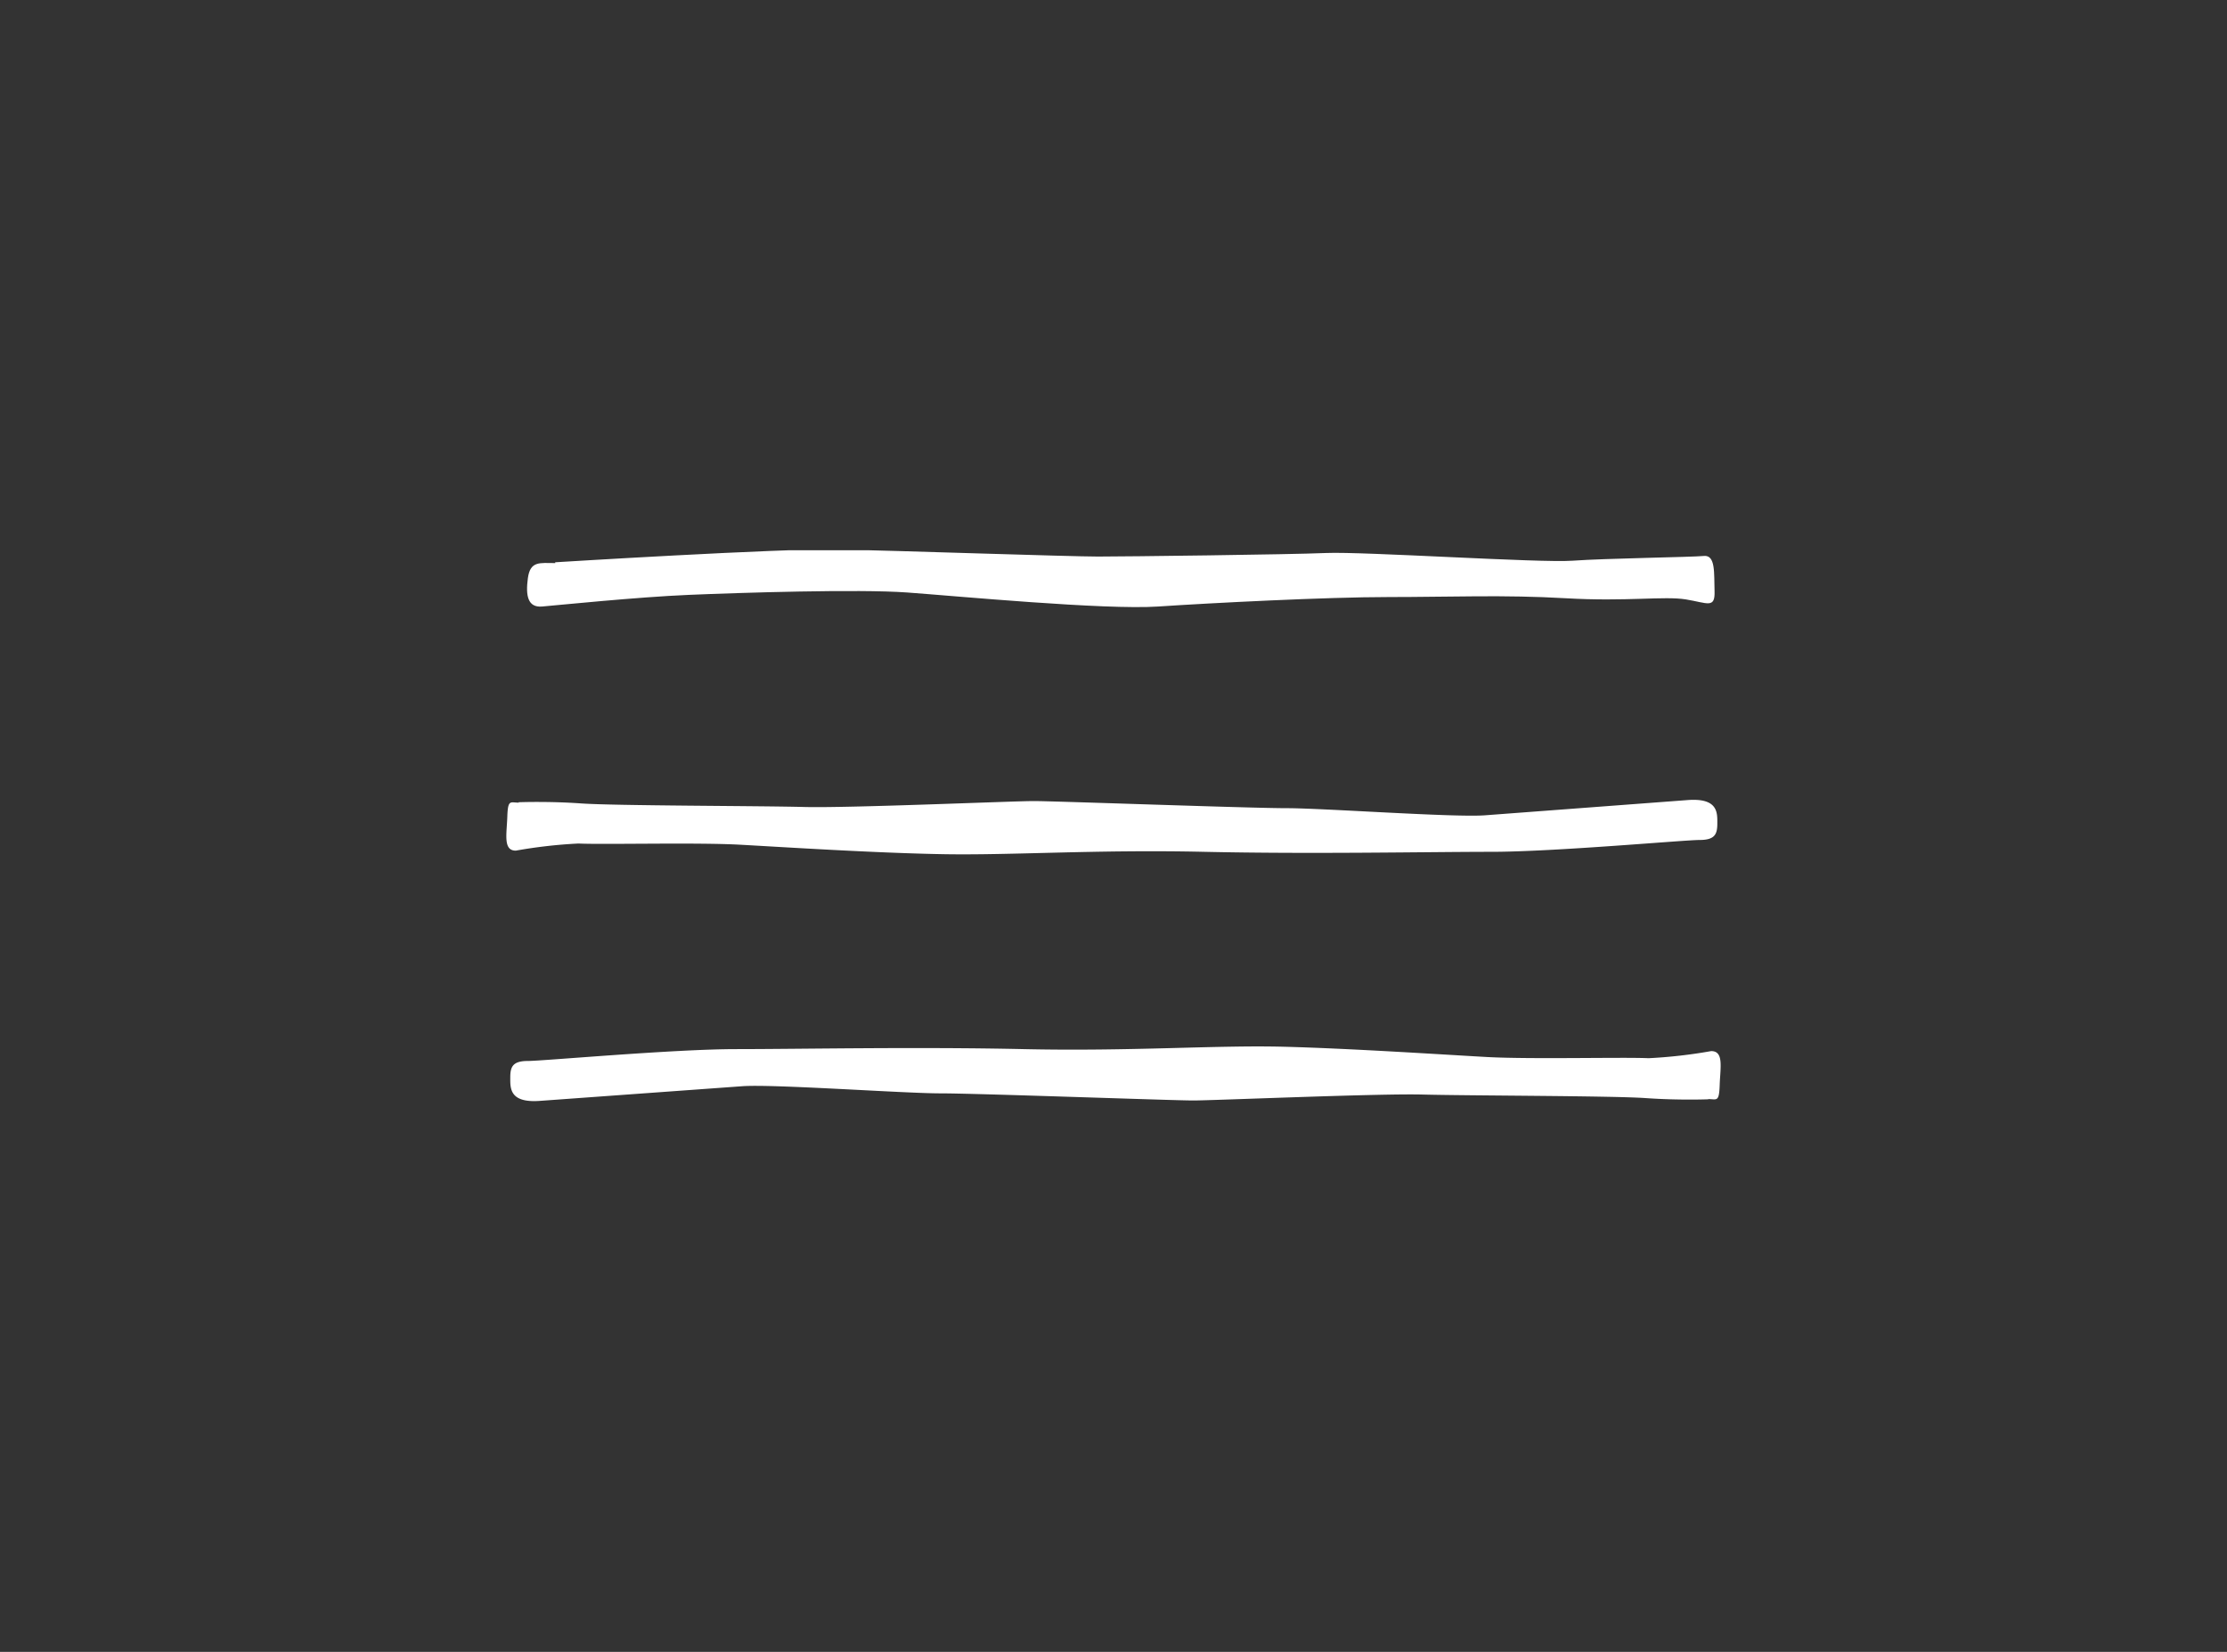 <svg id="Layer_1" data-name="Layer 1" xmlns="http://www.w3.org/2000/svg" xmlns:xlink="http://www.w3.org/1999/xlink" viewBox="0 0 112.73 83.64"><rect x="0" y="0" width="112.73" height="83.64" fill="#333333" stroke="none"/><defs><style>.cls-1{fill:none;}.cls-2{clip-path:url(#clip-path);}.cls-3{fill:#FFFFFF;}</style><clipPath id="clip-path"><rect class="cls-1" x="25.63" y="27.86" width="61.48" height="27.92"/></clipPath></defs><title>PitaPit</title><g class="cls-2"><path class="cls-3" d="M26.26,40.64c-.43,0-.55-.18-.58.71s-.22,1.72.43,1.72a25.13,25.13,0,0,1,3.17-.36c1.29.06,6-.06,8.18.06s6.83.42,10.3.48,7.75-.24,13.19-.12,11.35,0,14.54,0,9.78-.6,10.55-.6.89-.3.89-.83.06-1.31-1.51-1.19l-10.24.77c-1.54.12-8.18-.36-10.06-.36s-11.72-.36-12.79-.36-9.41.36-11.62.3-9.59-.06-11.29-.18-3.17-.06-3.17-.06"/><path class="cls-3" d="M86.47,55.65c.43,0,.55.18.58-.71s.22-1.72-.43-1.72a25.13,25.13,0,0,1-3.17.36c-1.29-.06-6,.06-8.18-.06S68.45,53.09,65,53s-7.75.24-13.19.12-11.35,0-14.54,0-9.78.6-10.55.6-.89.3-.89.83-.06,1.31,1.51,1.19L37.55,55c1.54-.12,8.18.36,10.06.36s11.72.36,12.79.36,9.41-.36,11.62-.3,9.59.06,11.29.18,3.17.06,3.17.06"/><path class="cls-3" d="M28.11,28.51c-.79,0-1.27-.12-1.39.77s0,1.49.72,1.43,4.81-.48,7.43-.59,8.58-.3,11.06-.12,10,.89,12.69.71,8.55-.48,11.67-.48,5.86-.12,8.95.06,5-.12,6.1.06,1.48.48,1.45-.42.06-1.84-.54-1.78-5,.12-6.65.24S69,27.92,67.13,28s-10.16.18-11.55.18-10.28-.3-13.15-.36-14.33.65-14.33.65"/></g></svg>
